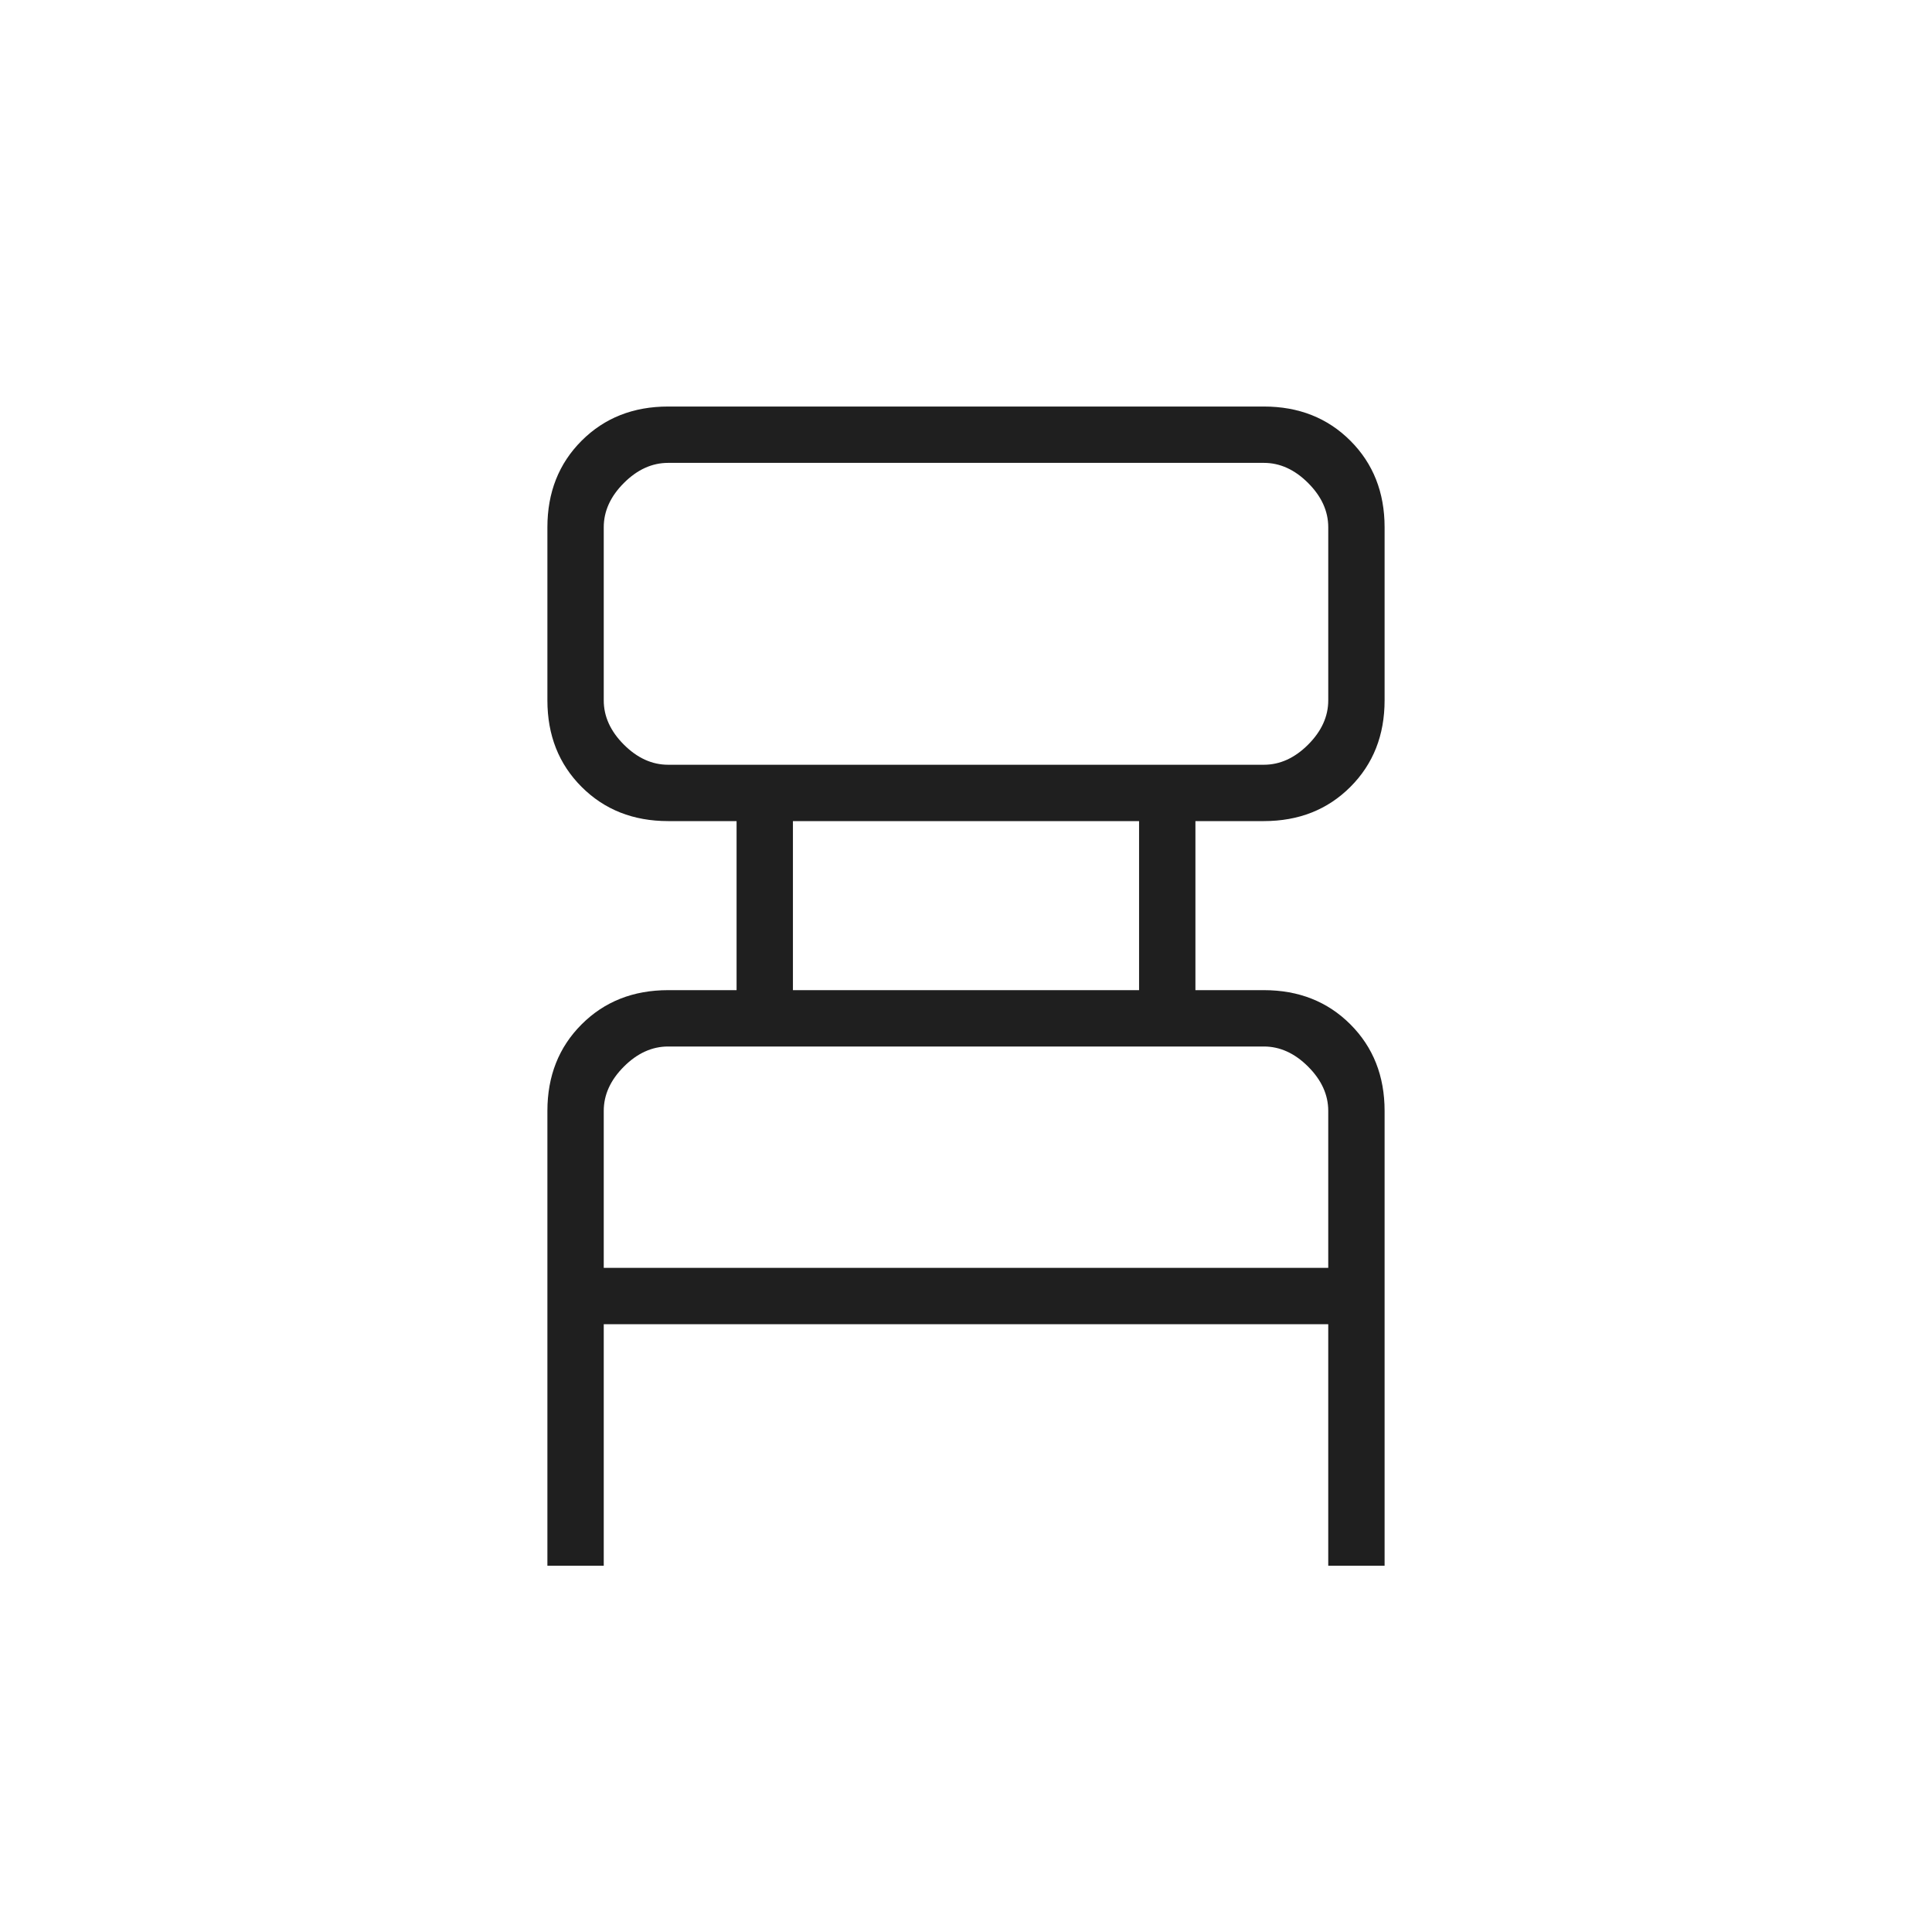 <?xml version="1.0" encoding="UTF-8"?>
<svg xmlns="http://www.w3.org/2000/svg" height="24px" viewBox="0 -960 960 960" width="24px" fill="#1f1f1f">
  <path d="M272-182v-226q0-26 17-43t43-17h34v-84h-34q-26 0-43-17t-17-43v-86q0-26 17-43t43-17h296q26 0 43 17t17 43v86q0 26-17 43t-43 17h-34v84h34q26 0 43 17t17 43v226h-28v-120H300v120h-28Zm60-398h296q12 0 22-10t10-22v-86q0-12-10-22t-22-10H332q-12 0-22 10t-10 22v86q0 12 10 22t22 10Zm62 112h172v-84H394v84Zm-94 138h360v-78q0-12-10-22t-22-10H332q-12 0-22 10t-10 22v78Zm0-250v-150 150Zm0 250v-110 110Z"></path>
</svg>
